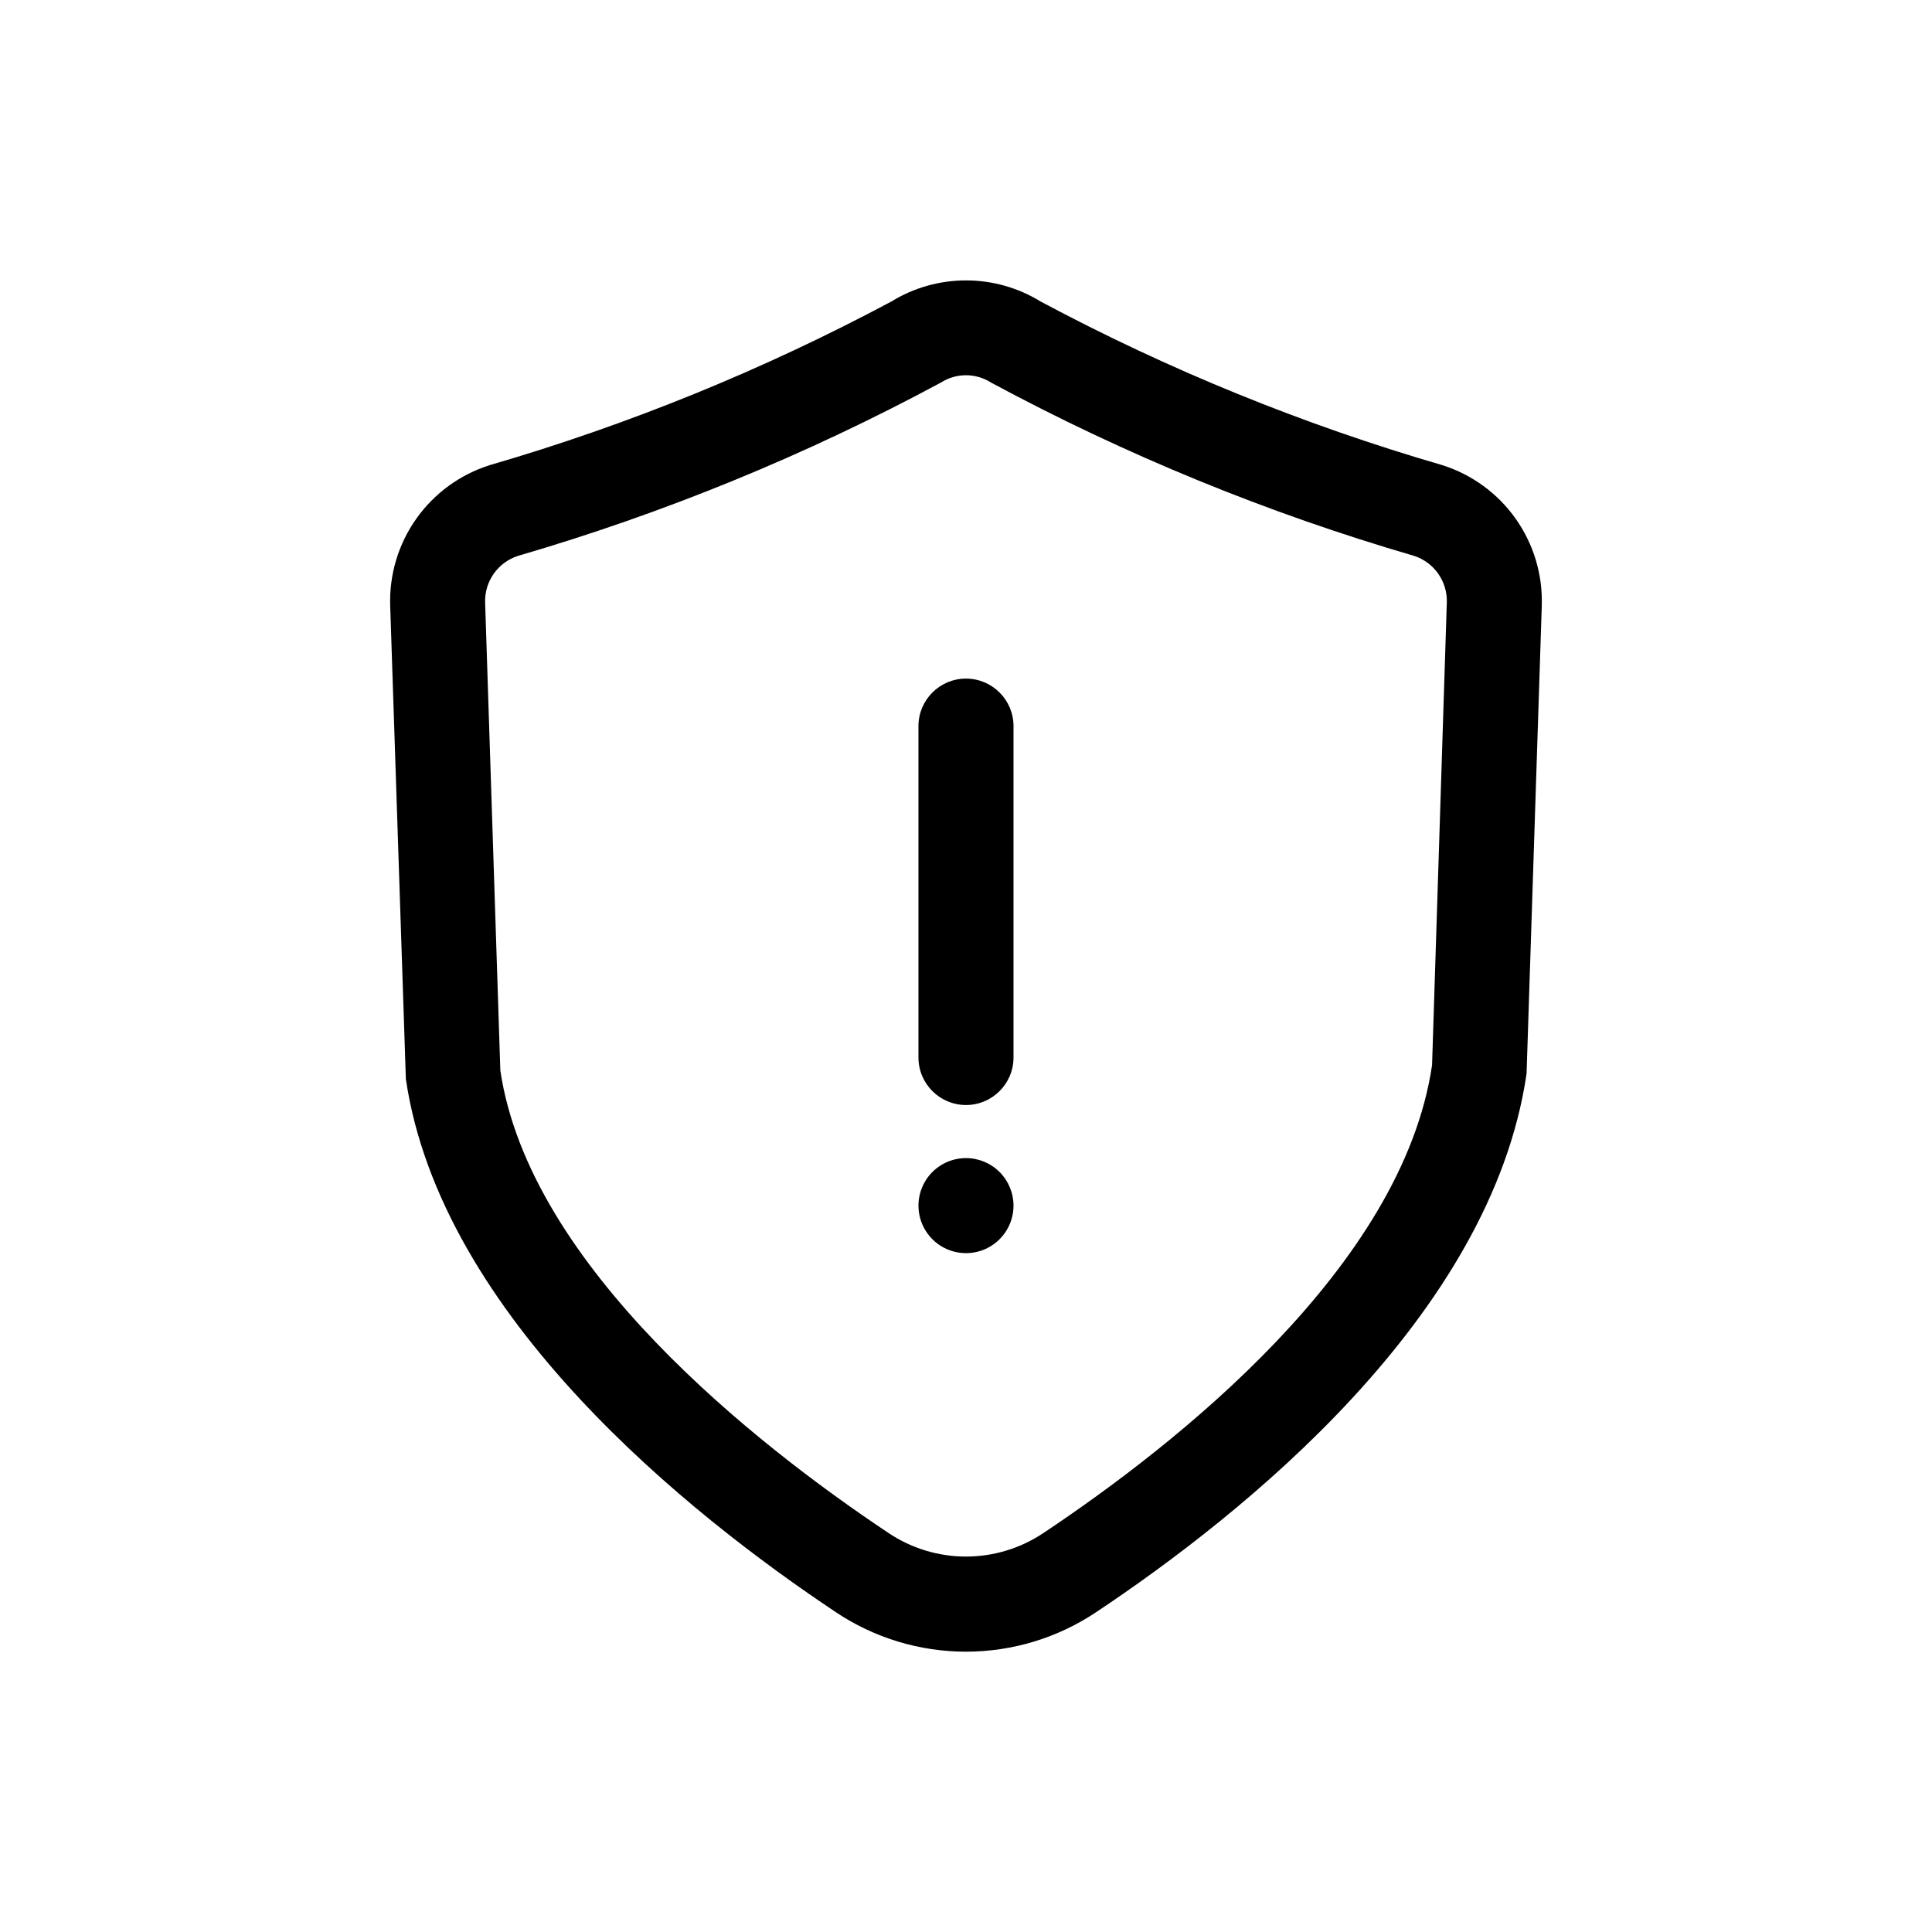 <?xml version="1.0" encoding="UTF-8"?>
<!-- Uploaded to: SVG Find, www.svgfind.com, Generator: SVG Find Mixer Tools -->
<svg fill="#000000" width="800px" height="800px" version="1.1" viewBox="144 144 512 512" xmlns="http://www.w3.org/2000/svg">
 <path d="m526.23 267.27c-36.883-10.734-72.551-25.262-106.43-43.352-5.953-3.668-12.809-5.609-19.801-5.609-6.996 0-13.852 1.941-19.805 5.609-33.879 18.086-69.543 32.613-106.42 43.352-7.856 2.481-14.684 7.461-19.445 14.184s-7.191 14.816-6.926 23.047l4.156 125.45c9.262 63.023 75.363 115.58 113.95 141.29v0.004c10.207 6.824 22.207 10.465 34.488 10.465 12.277 0 24.281-3.641 34.488-10.465 38.586-25.707 104.69-78.266 114.07-142.72l4.031-124.01h-0.004c0.27-8.234-2.16-16.328-6.918-23.055-4.758-6.723-11.586-11.707-19.438-14.191zm-2.719 159c-7.848 53.402-67.895 100.6-103 124v-0.004c-6.07 4.066-13.211 6.238-20.516 6.238-7.309 0-14.449-2.172-20.52-6.238-35.102-23.395-95.152-70.602-102.88-122.56l-4.031-124.01c-0.188-5.613 3.371-10.668 8.723-12.387 38.859-11.34 76.418-26.734 112.06-45.926 4.051-2.586 9.234-2.586 13.285 0 35.648 19.191 73.215 34.582 112.08 45.918 5.344 1.719 8.898 6.773 8.707 12.387zm-110.92-89.84v87.812c0 6.957-5.641 12.598-12.594 12.598-6.957 0-12.598-5.641-12.598-12.598v-87.812c0-6.953 5.641-12.594 12.598-12.594 6.953 0 12.594 5.641 12.594 12.594zm0 127.07c0 5.094-3.07 9.688-7.773 11.637-4.707 1.949-10.125 0.871-13.727-2.731-3.606-3.602-4.68-9.02-2.731-13.727s6.539-7.773 11.637-7.773c3.34 0 6.543 1.328 8.906 3.688 2.359 2.363 3.688 5.566 3.688 8.906z"/>
</svg>